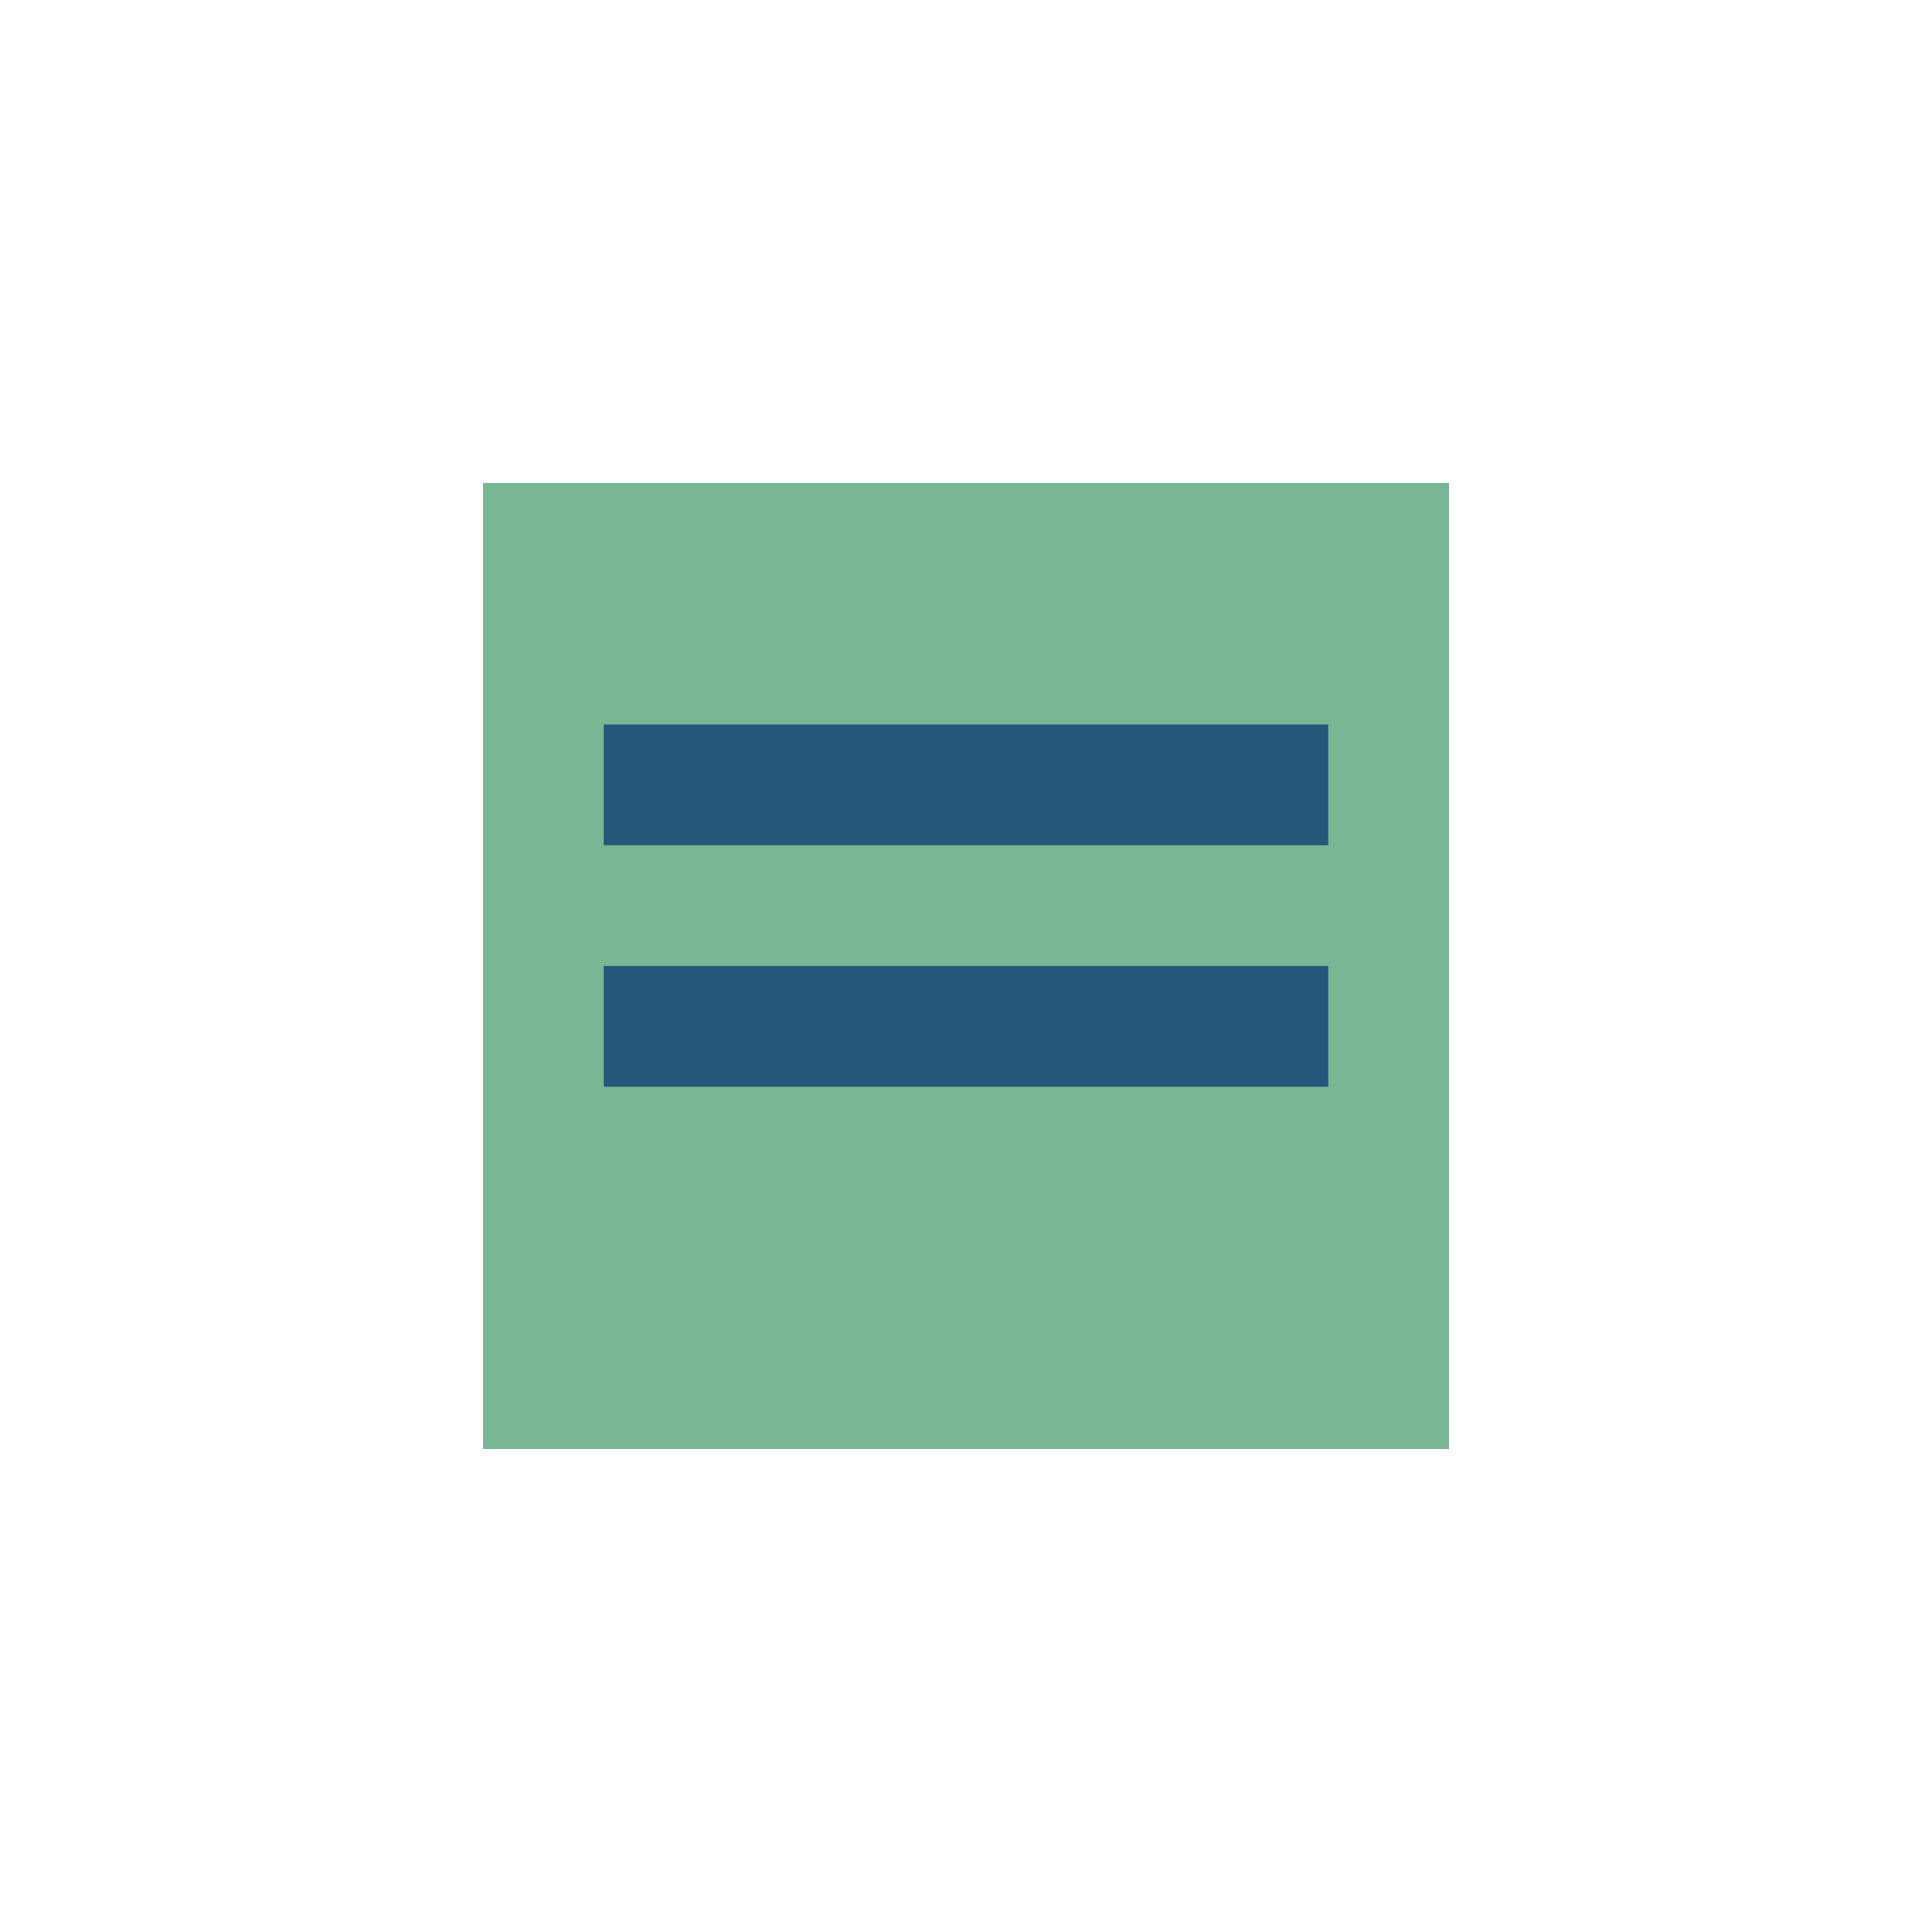 <?xml version="1.0" encoding="UTF-8"?>
<svg xmlns="http://www.w3.org/2000/svg" width="32" height="32" viewBox="0 0 32 32"><rect x="8" y="8" width="16" height="16" fill="#79B694"/><path d="M10 13h12M10 17h12" stroke="#24577A" stroke-width="2"/></svg>
